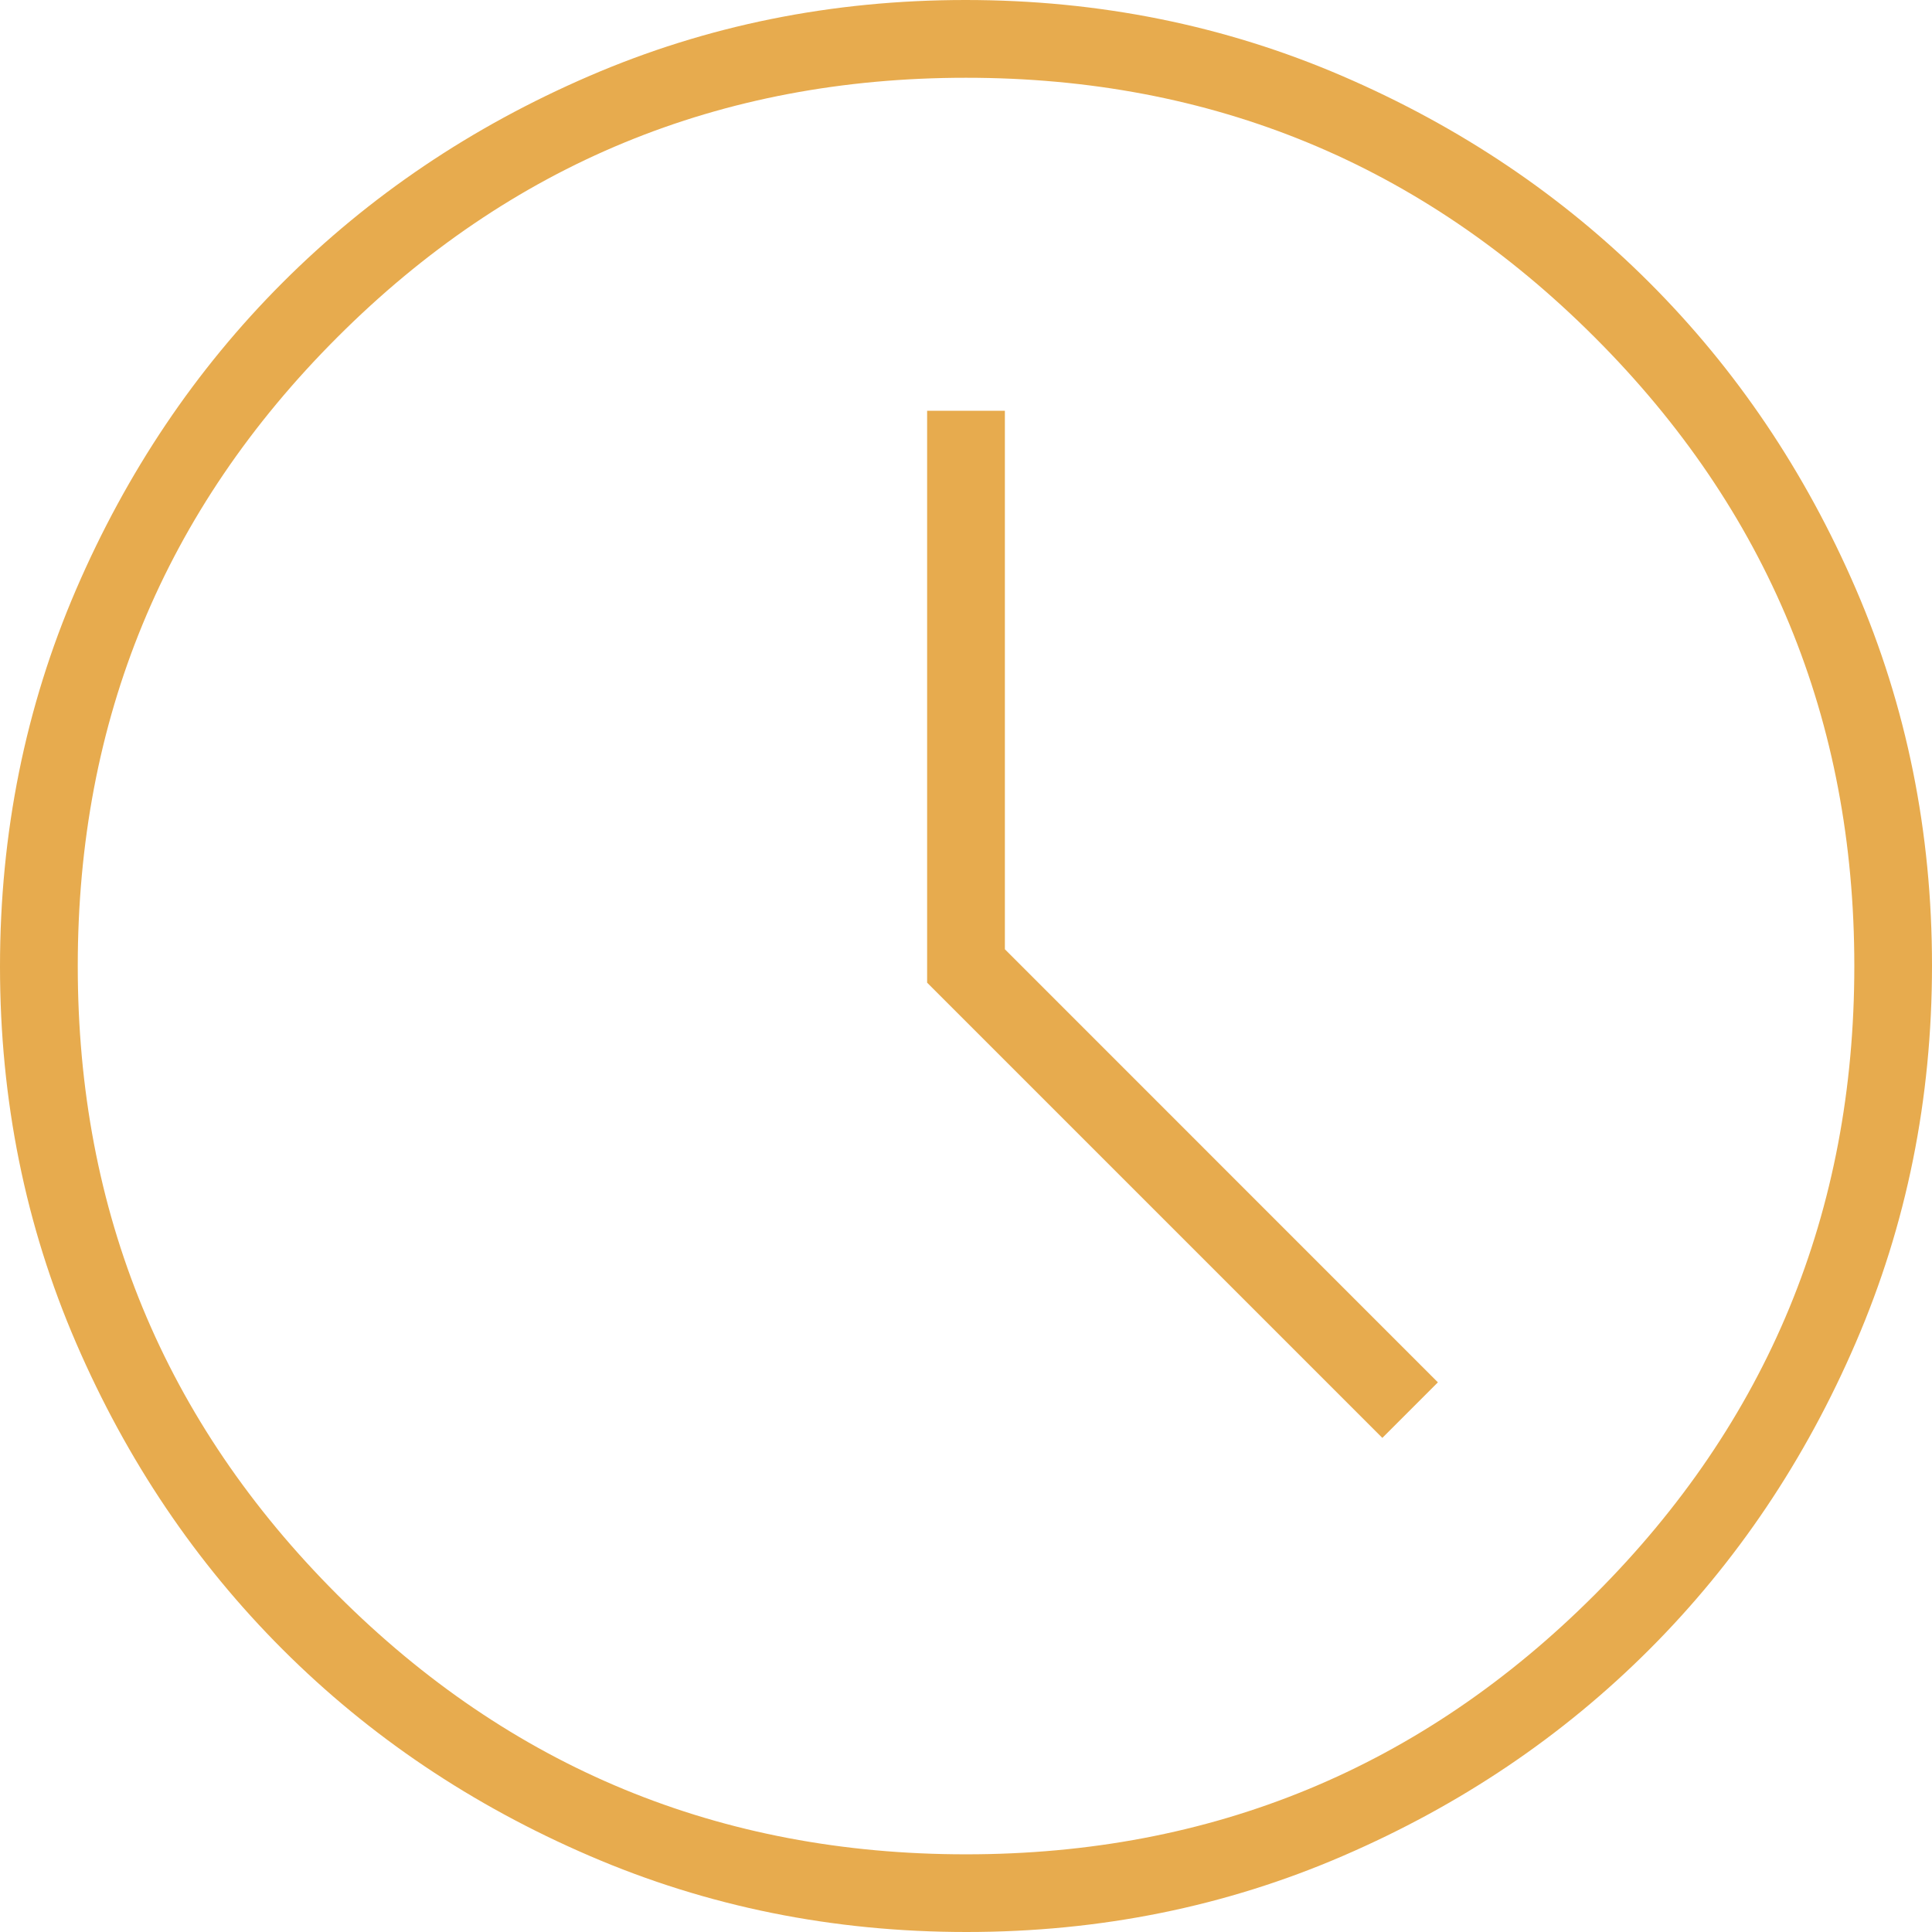 <?xml version="1.0" encoding="UTF-8"?> <svg xmlns="http://www.w3.org/2000/svg" width="24" height="24" viewBox="0 0 24 24" fill="none"><path d="M17.172 17.862L17.862 17.172L12.483 11.792V5.103H11.517V12.207L17.172 17.862ZM12.006 24C10.347 24 8.787 23.685 7.326 23.055C5.864 22.426 4.593 21.571 3.513 20.492C2.432 19.412 1.576 18.143 0.946 16.684C0.315 15.225 0 13.665 0 12.006C0 10.347 0.315 8.787 0.944 7.326C1.574 5.864 2.429 4.593 3.508 3.513C4.588 2.432 5.857 1.576 7.316 0.946C8.776 0.315 10.335 0 11.994 0C13.653 0 15.213 0.315 16.674 0.944C18.136 1.574 19.407 2.429 20.487 3.508C21.568 4.588 22.424 5.857 23.054 7.316C23.685 8.776 24 10.335 24 11.994C24 13.653 23.685 15.213 23.055 16.674C22.426 18.136 21.571 19.407 20.492 20.487C19.412 21.568 18.143 22.424 16.684 23.054C15.225 23.685 13.665 24 12.006 24ZM12 23.035C15.057 23.035 17.661 21.96 19.81 19.81C21.96 17.661 23.035 15.057 23.035 12C23.035 8.943 21.96 6.339 19.81 4.19C17.661 2.04 15.057 0.966 12 0.966C8.943 0.966 6.339 2.04 4.19 4.19C2.04 6.339 0.966 8.943 0.966 12C0.966 15.057 2.04 17.661 4.19 19.81C6.339 21.96 8.943 23.035 12 23.035Z" fill="#E7AB4E"></path></svg> 